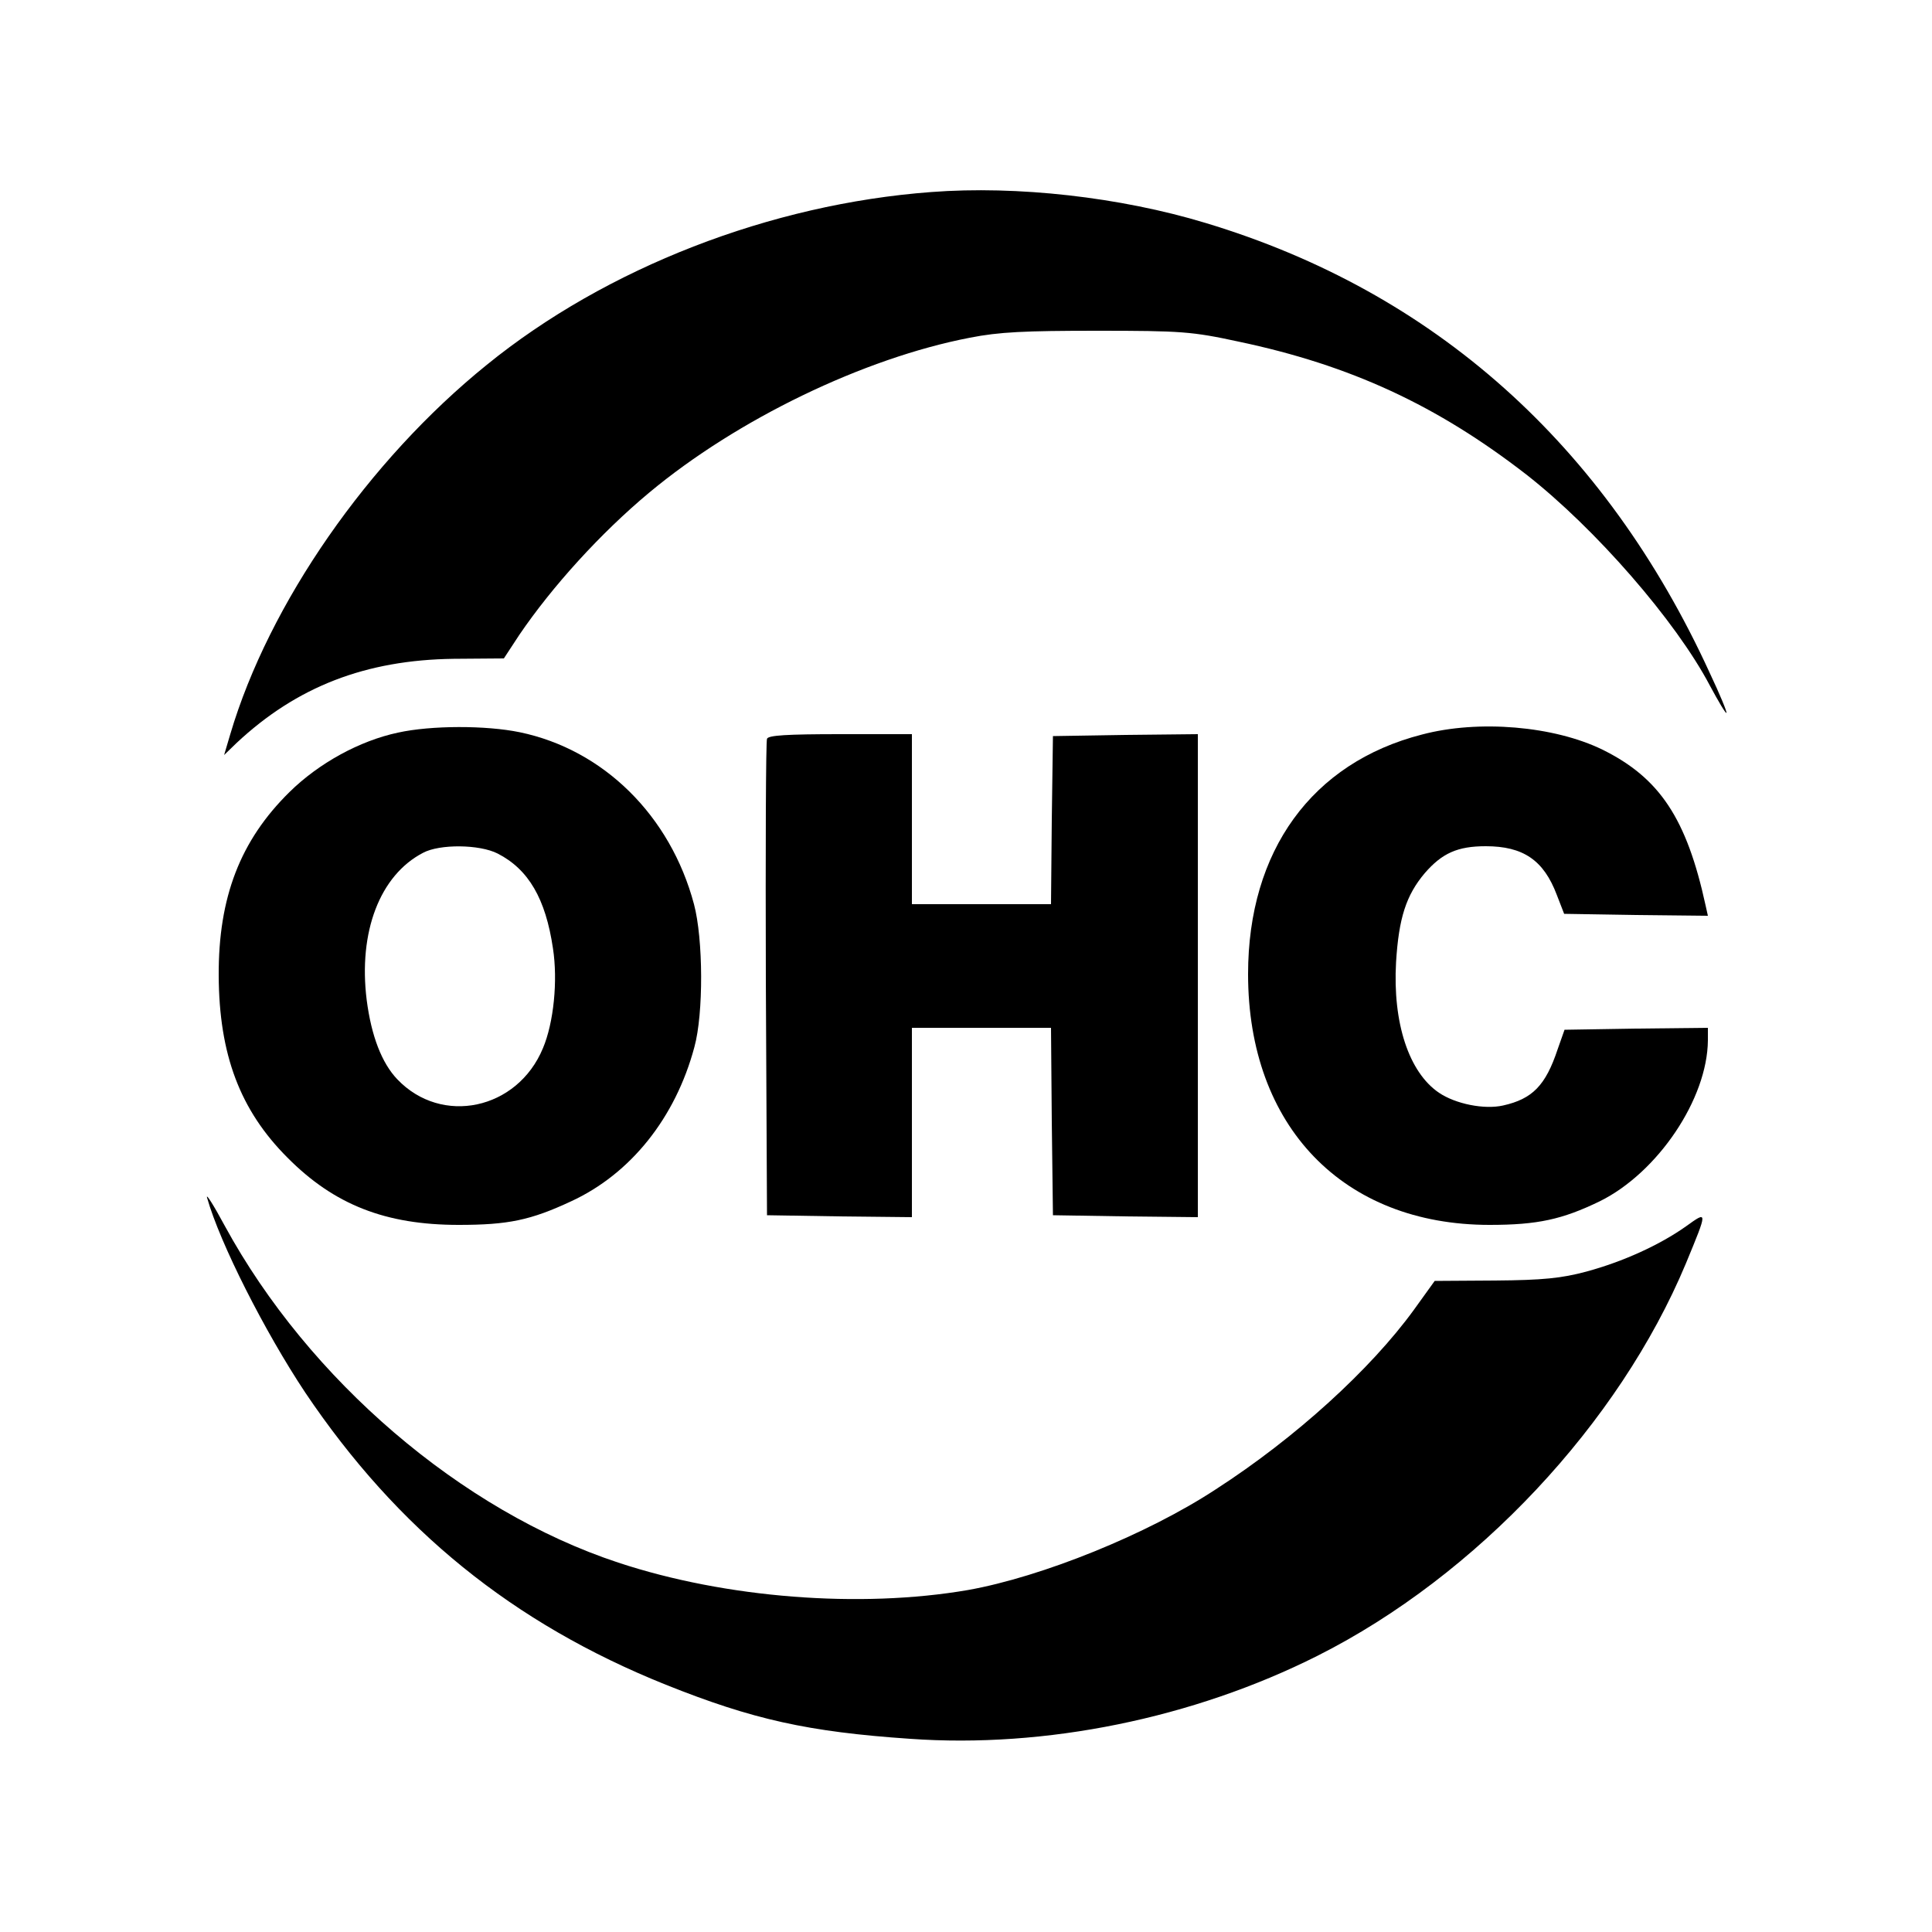<?xml version="1.0" standalone="no"?>
<!DOCTYPE svg PUBLIC "-//W3C//DTD SVG 20010904//EN"
 "http://www.w3.org/TR/2001/REC-SVG-20010904/DTD/svg10.dtd">
<svg version="1.0" xmlns="http://www.w3.org/2000/svg"
 width="500pt" height="500pt" viewBox="0 0 500 500"
 preserveAspectRatio="xMidYMid meet">
<g transform="translate(0,500) scale(0.1,-0.1)"
fill="#000000" stroke="none">
<path d="M2410 4503 c-416 -31 -841 -196 -1150 -447 -307 -248 -564 -618 -664
-956 l-16 -54 32 31 c156 146 334 215 562 218 l130 1 40 61 c85 125 210 263
336 368 228 190 555 348 830 401 76 15 142 18 330 18 217 0 245 -2 365 -28
290 -61 514 -165 745 -344 179 -140 387 -379 475 -546 22 -41 41 -73 43 -71 2
2 -17 48 -43 103 -271 592 -714 987 -1305 1165 -221 67 -488 97 -710 80z"/>
<path d="M1030 3104 c-99 -21 -205 -79 -281 -154 -127 -125 -184 -272 -183
-475 1 -204 55 -348 178 -471 121 -122 254 -174 443 -174 128 0 186 12 291 61
154 71 270 216 319 399 24 87 23 280 -1 370 -61 229 -234 400 -451 445 -87 18
-229 18 -315 -1z m258 -313 c80 -41 124 -117 143 -245 13 -84 2 -193 -26 -259
-66 -159 -262 -201 -377 -80 -40 42 -67 112 -79 205 -22 176 34 323 146 381
43 23 146 22 193 -2z"/>
<path d="M3680 3099 c-285 -73 -450 -301 -450 -620 0 -394 246 -649 625 -649
124 0 188 14 285 61 150 74 279 265 280 417 l0 32 -186 -2 -185 -3 -18 -51
c-31 -93 -65 -128 -141 -145 -49 -11 -123 4 -166 33 -78 53 -120 181 -111 338
7 114 26 173 74 230 45 52 85 70 158 70 97 0 150 -36 184 -126 l19 -49 186 -3
186 -2 -6 27 c-49 225 -119 330 -267 403 -125 61 -320 78 -467 39z"/>
<path d="M1985 3088 c-3 -7 -4 -287 -3 -623 l3 -610 188 -3 187 -2 0 245 0
245 180 0 180 0 2 -242 3 -243 188 -3 187 -2 0 625 0 625 -187 -2 -188 -3 -3
-217 -2 -218 -180 0 -180 0 0 220 0 220 -185 0 c-139 0 -187 -3 -190 -12z"/>
<path d="M536 1900 c33 -117 149 -346 254 -504 239 -355 537 -597 933 -756
225 -90 368 -122 632 -140 350 -25 733 53 1055 215 411 207 780 601 953 1015
57 138 57 137 0 96 -68 -48 -162 -91 -258 -117 -64 -17 -111 -22 -236 -23
l-156 -1 -54 -75 c-112 -154 -306 -331 -512 -464 -178 -117 -451 -227 -642
-261 -279 -48 -627 -21 -905 71 -406 134 -801 473 -1018 871 -29 54 -50 87
-46 73z"/>
</g>
</svg>
